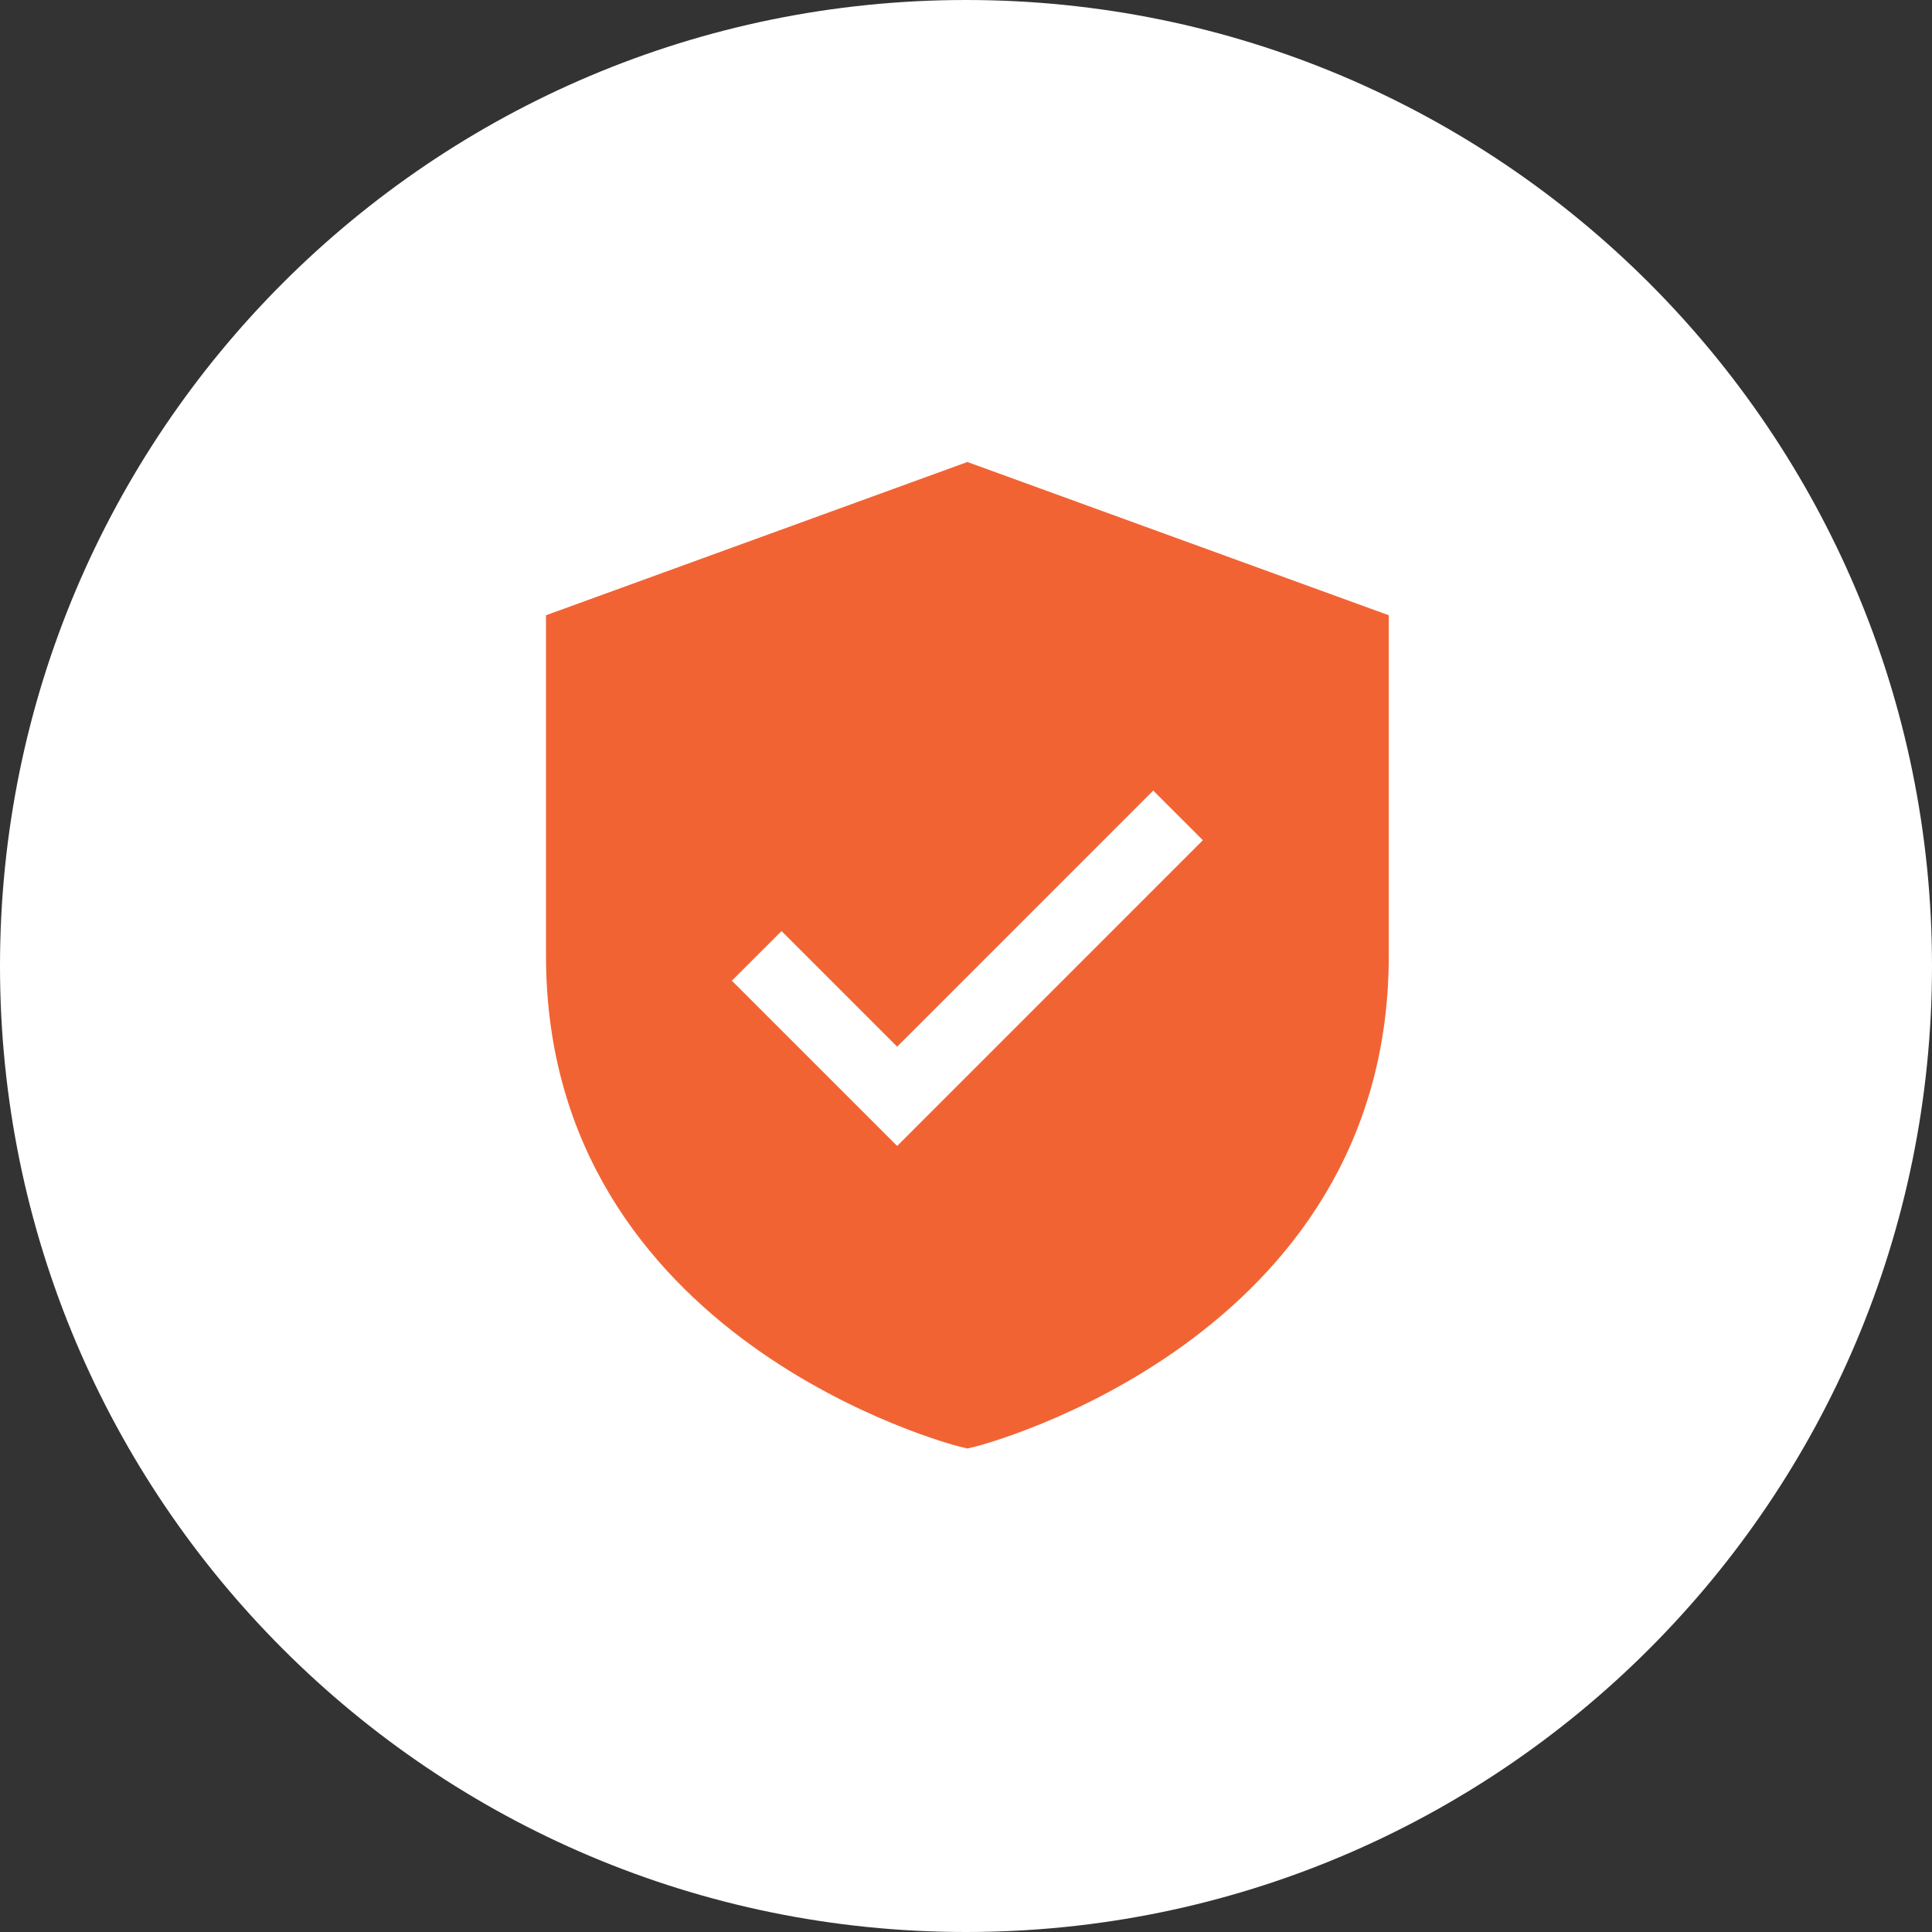 <svg width="46" height="46" viewBox="0 0 46 46" fill="none" xmlns="http://www.w3.org/2000/svg">
<rect x="0" y="0" width="46" height="46" fill="#333333" stroke="none"/>
<path d="M23 46C35.703 46 46 35.703 46 23C46 10.297 35.703 0 23 0C10.297 0 0 10.297 0 23C0 35.703 10.297 46 23 46Z" fill="white"/>
<path d="M23.033 11L13 14.649V22.759C13 31.922 22.736 34.415 22.834 34.44L23.033 34.488L23.232 34.44C23.33 34.415 33.066 31.922 33.066 22.759V14.649L23.033 11ZM21.361 27.285L17.425 23.35L18.608 22.168L21.361 24.921L27.458 18.823L28.64 20.005L21.361 27.285Z" fill="#F26334"/>
</svg>
